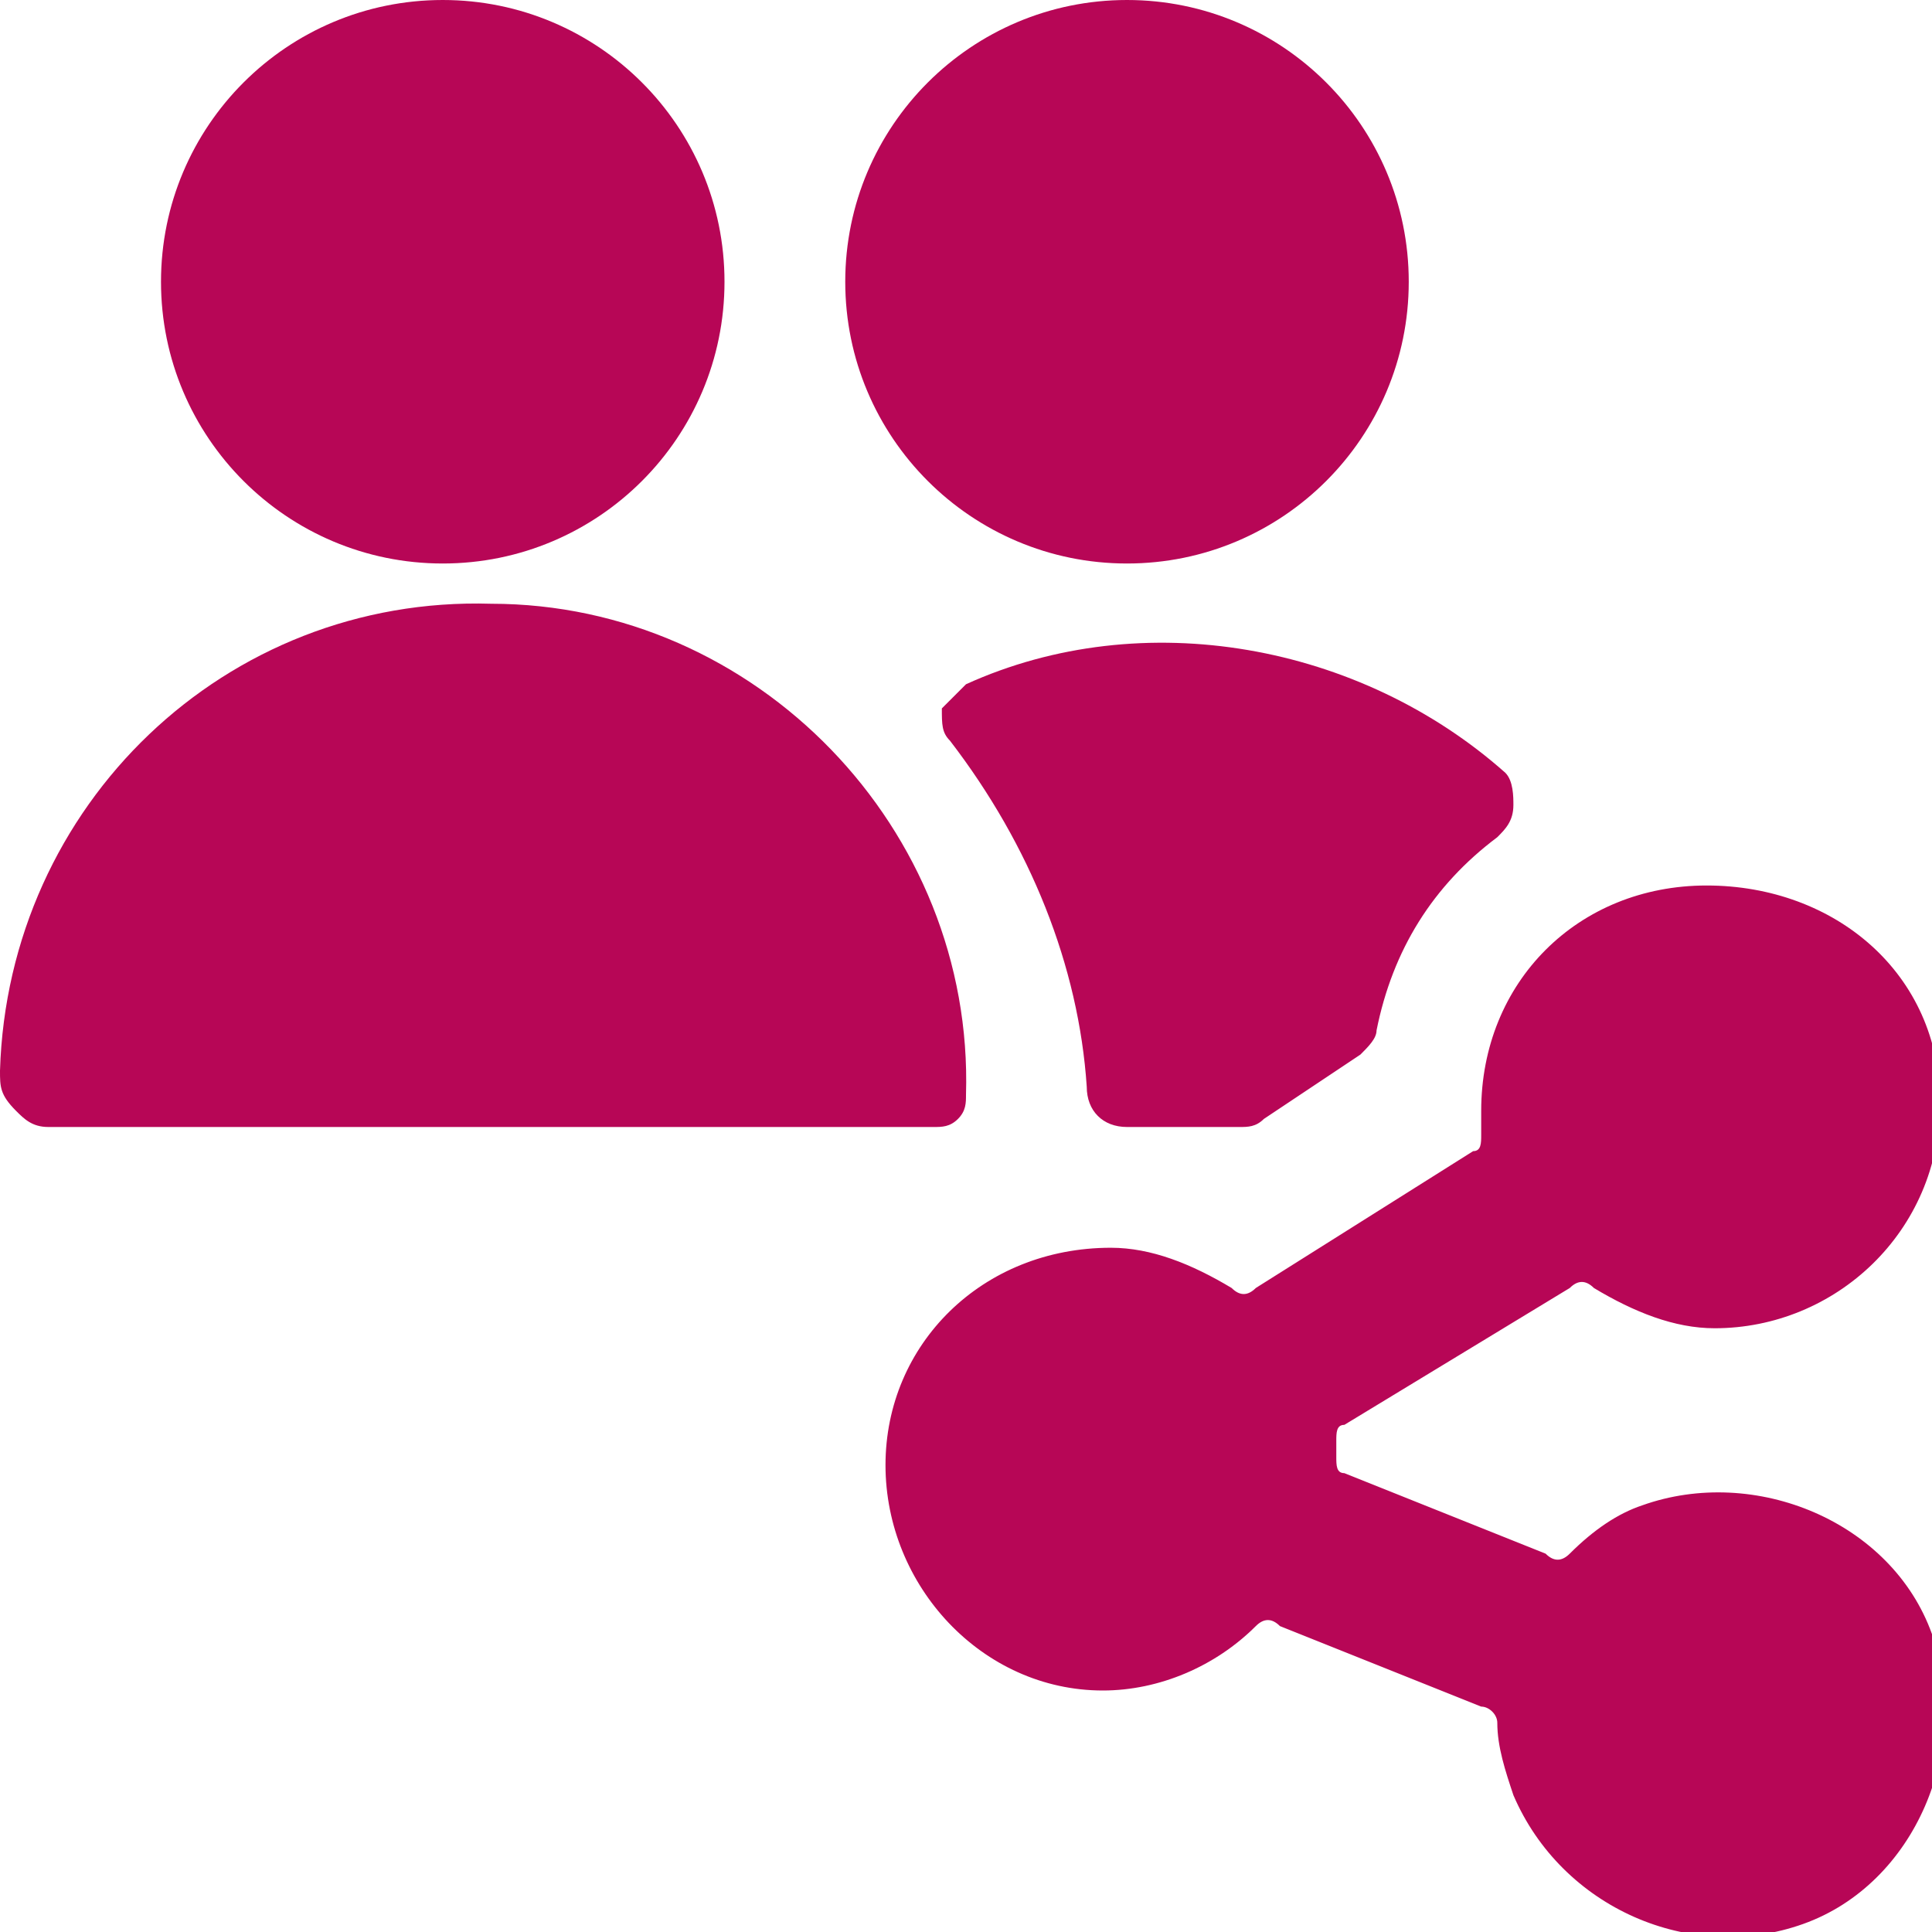 <?xml version="1.0" encoding="utf-8"?>
<!-- Generator: Adobe Illustrator 27.0.1, SVG Export Plug-In . SVG Version: 6.00 Build 0)  -->
<svg version="1.1" id="Ebene_1" xmlns="http://www.w3.org/2000/svg" xmlns:xlink="http://www.w3.org/1999/xlink" x="0px" y="0px"
	 viewBox="0 0 24 24" style="enable-background:new 0 0 24 24;" xml:space="preserve">
<style type="text/css">
	.st0{fill:#B70656;}
</style>
<g>
	<path class="st0" d="M13.5,13.5c0,0.3,0.2,0.5,0.5,0.5h1.4c0.1,0,0.2,0,0.3-0.1l1.2-0.8c0.1-0.1,0.2-0.2,0.2-0.3
		c0.2-1,0.7-1.8,1.5-2.4c0.1-0.1,0.2-0.2,0.2-0.4c0-0.1,0-0.3-0.1-0.4C16.9,8,14.2,7.5,12,8.5c-0.1,0.1-0.2,0.2-0.3,0.3
		c0,0.2,0,0.3,0.1,0.4C12.8,10.5,13.4,12,13.5,13.5L13.5,13.5z"/>
	<ellipse class="st0" cx="14" cy="3.5" rx="3.5" ry="3.5"/>
	<path class="st0" d="M11.9,13.9c0.1-0.1,0.1-0.2,0.1-0.3c0.1-3.3-2.6-6.1-5.9-6.1C2.8,7.4,0.1,10,0,13.3c0,0.2,0,0.3,0.2,0.5
		C0.3,13.9,0.4,14,0.6,14h11C11.7,14,11.8,14,11.9,13.9z"/>
	<ellipse class="st0" cx="5.5" cy="3.5" rx="3.5" ry="3.5"/>
	<path class="st0" d="M11,18.2c0,1.5,1.2,2.8,2.7,2.8c0.7,0,1.4-0.3,1.9-0.8c0.1-0.1,0.2-0.1,0.3,0l2.5,1c0.1,0,0.2,0.1,0.2,0.2
		c0,0.3,0.1,0.6,0.2,0.9c0.6,1.4,2.2,2.1,3.6,1.6s2.1-2.2,1.6-3.6s-2.2-2.1-3.6-1.6c-0.3,0.1-0.6,0.3-0.9,0.6
		c-0.1,0.1-0.2,0.1-0.3,0l-2.5-1c-0.1,0-0.1-0.1-0.1-0.2c0,0,0-0.1,0-0.2c0-0.1,0-0.2,0.1-0.2l2.8-1.7c0.1-0.1,0.2-0.1,0.3,0
		c0.5,0.3,1,0.5,1.5,0.5c1.5,0,2.8-1.2,2.8-2.8S22.8,11,21.2,11s-2.8,1.2-2.8,2.8l0,0c0,0.1,0,0.2,0,0.3c0,0.1,0,0.2-0.1,0.2
		L15.6,16c-0.1,0.1-0.2,0.1-0.3,0c-0.5-0.3-1-0.5-1.5-0.5C12.2,15.5,11,16.7,11,18.2z"/>
</g>
</svg>
